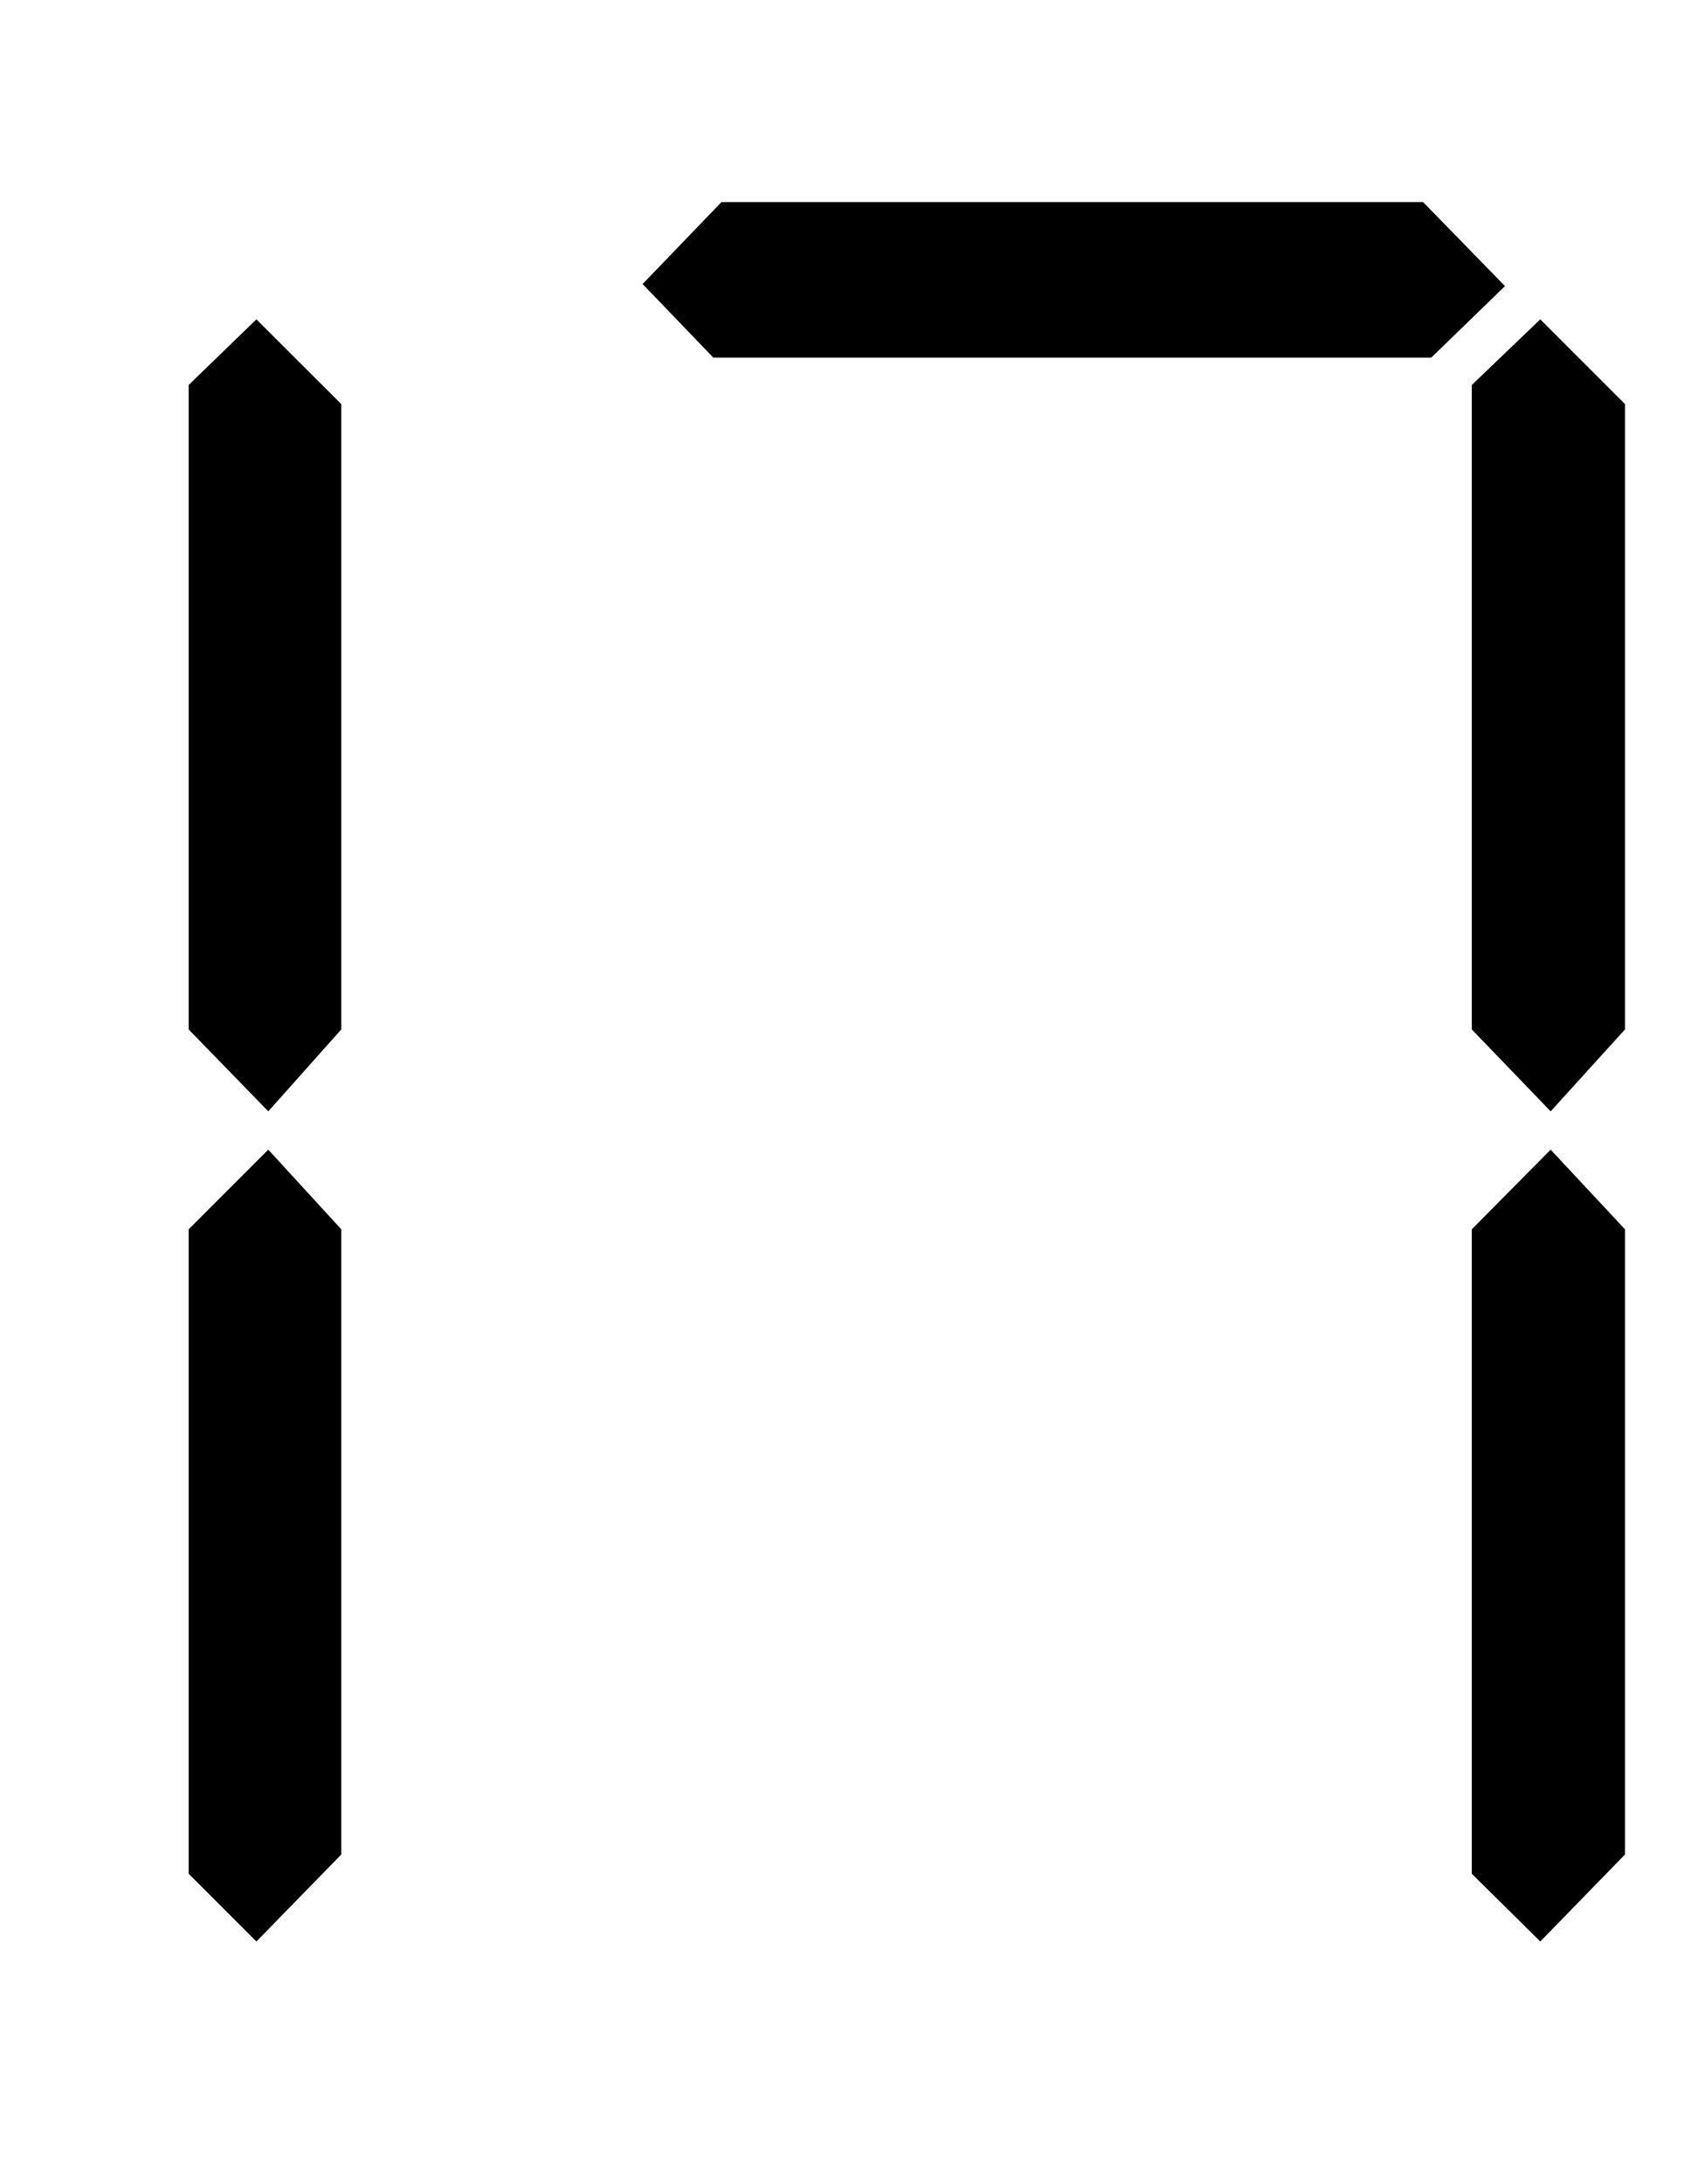 ﻿<?xml version="1.0" encoding="utf-8" standalone="no"?><svg width="10.5px" height="13.5px" viewBox="-1 -1 9 11" xmlns="http://www.w3.org/2000/svg" xmlns:xlink="http://www.w3.org/1999/xlink"><title>generated by pstoedit</title><!-- generated by pstoedit version:3.75 --><g xml:space="preserve">
<clipPath id="clippath1"> 	<path d="M 0 -0.215 L 0 9 L 7.613 9 L 7.613 -0.215 Z" style="clip-rule:nonzero" />
</clipPath>
<g style="clip-path:url(#clippath1)"> 
<g fill="#000000" fill-rule="evenodd" stroke-width="0" stroke-linejoin="miter" stroke-linecap="butt" stroke-miterlimit="10">
	<path d="M 0.809 4.168 L 0.422 4.602 L 0 4.168 L 0 0.754 L 0.359 0.406 L 0.809 0.855 Z" />
</g>
<g fill="#000000" fill-rule="evenodd" stroke-width="0" stroke-linejoin="miter" stroke-linecap="butt" stroke-miterlimit="10">
	<path d="M 0.809 8.539 L 0.359 9 L 0 8.641 L 0 5.227 L 0.422 4.805 L 0.809 5.227 Z" />
</g>
<g fill="#000000" fill-rule="evenodd" stroke-width="0" stroke-linejoin="miter" stroke-linecap="butt" stroke-miterlimit="10">
	<path d="M 6.977 0.23 L 6.586 0.609 L 2.781 0.609 L 2.406 0.219 L 2.824 -0.215 L 6.543 -0.215 Z" />
</g>
<g fill="#000000" fill-rule="evenodd" stroke-width="0" stroke-linejoin="miter" stroke-linecap="butt" stroke-miterlimit="10">
	<path d="M 7.613 4.168 L 7.219 4.602 L 6.801 4.168 L 6.801 0.754 L 7.164 0.406 L 7.613 0.855 Z" />
</g>
<g fill="#000000" fill-rule="evenodd" stroke-width="0" stroke-linejoin="miter" stroke-linecap="butt" stroke-miterlimit="10">
	<path d="M 7.613 8.539 L 7.164 9 L 6.801 8.641 L 6.801 5.227 L 7.219 4.805 L 7.613 5.227 Z" />
</g>
</g>
</g></svg>